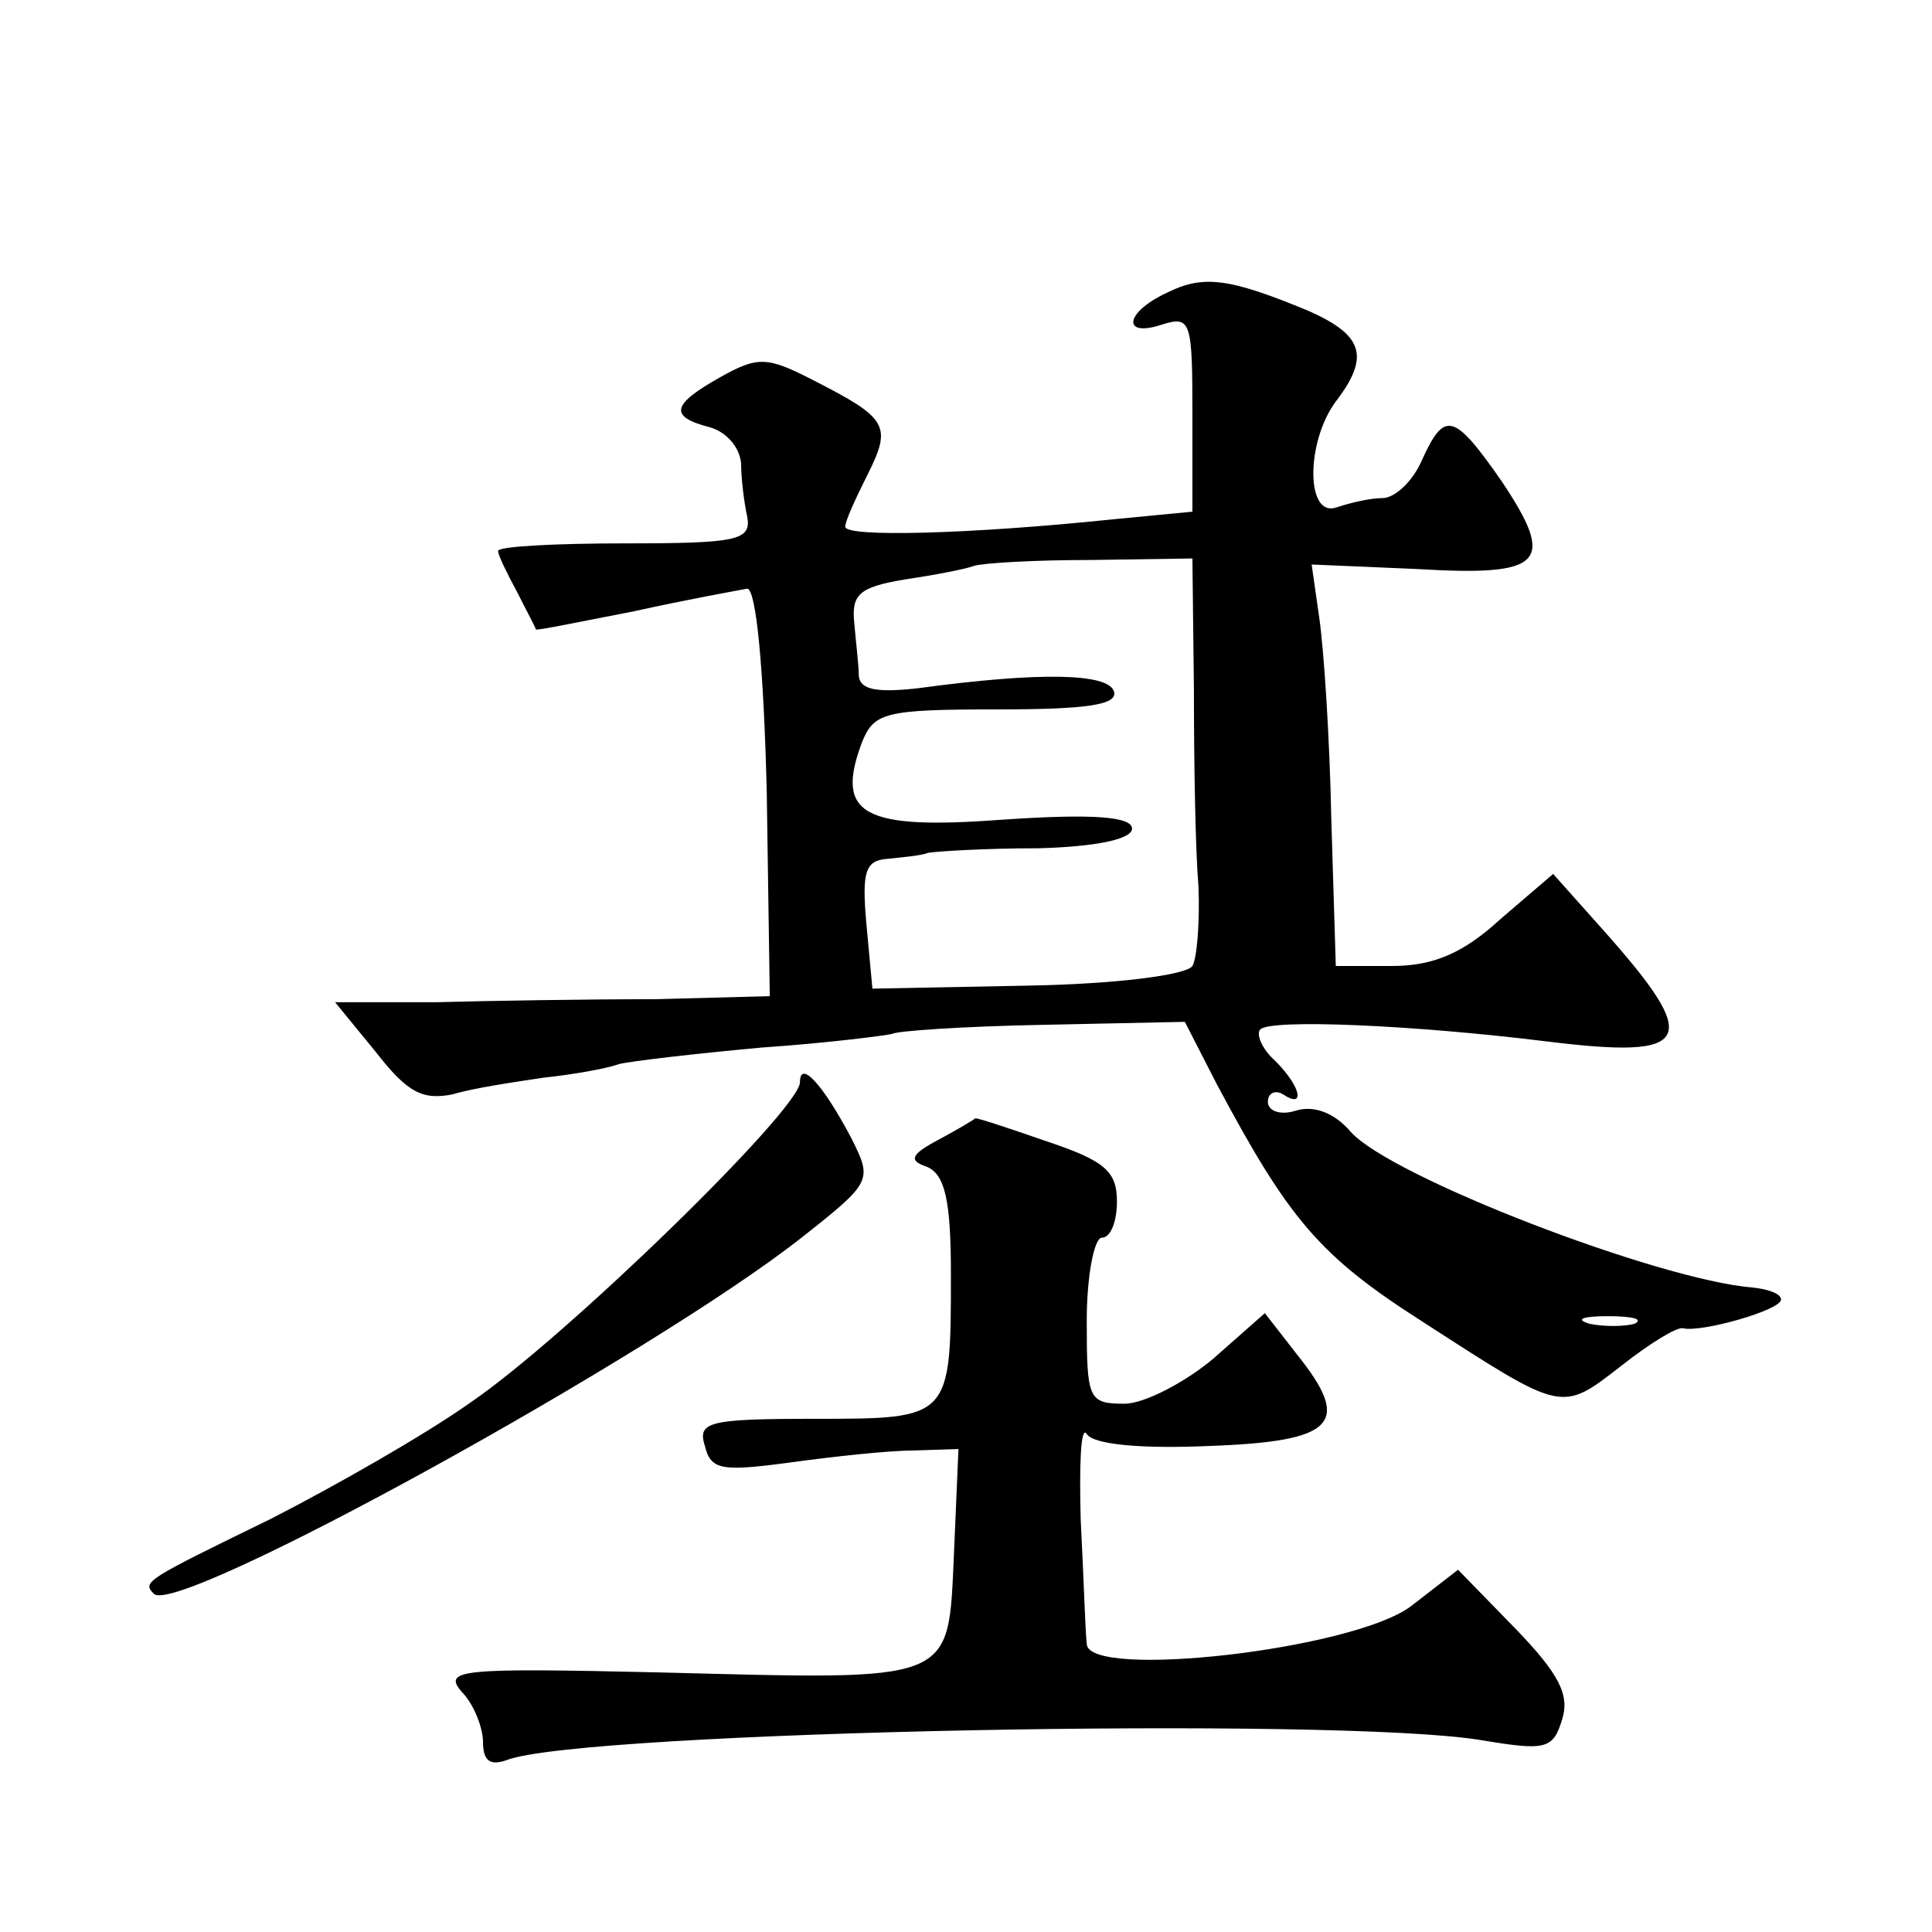 <?xml version="1.0" standalone="no"?>
<!DOCTYPE svg PUBLIC "-//W3C//DTD SVG 20010904//EN"
 "http://www.w3.org/TR/2001/REC-SVG-20010904/DTD/svg10.dtd">
<svg version="1.0" xmlns="http://www.w3.org/2000/svg"
 width="128pt" height="128pt" viewBox="0 0 128 128"
 preserveAspectRatio="xMidYMid meet">
<g transform="translate(0,128) scale(0.1,-0.1)"
fill="#0" stroke="none">
<path d="M773 1086 c-28 -13 -30 -30 -3 -21 19 6 20 2 20 -59 l0 -65 -52 -5 c-96
-10 -178 -12 -178 -5 0 4 7 19 15 35 16 32 13 37 -36 62 -31 16 -37 16 -62 2 -32
-18 -34 -26 -7 -33 11 -3 20 -13 21 -24 0 -10 2 -26 4 -35 3 -16 -6 -18 -81 -18
-46 0 -84 -2 -84 -5 0 -3 6 -15 13 -28 6 -12 12 -23 12 -24 0 -1 29 5 65 12 36
8 70 14 75 15 6 0 11 -53 13 -135 l2 -135 -77 -2 c-43 0 -108 -1 -144 -2 l-67 0
27 -33 c21 -27 31 -32 51 -28 13 4 40 8 60 11 19 2 42 6 50 9 8 2 51 7 95 11 44
3 82 8 86 9 3 2 47 5 99 6 l95 2 21 -41 c48 -90 68 -114 137 -158 93 -60 91 -60
131 -29 19 15 37 26 41 25 12 -3 65 12 65 19 0 4 -9 7 -19 8 -62 5 -239 73 -266
103 -11 13 -25 18 -37 14 -10 -3 -18 0 -18 6 0 6 5 8 10 5 15 -10 12 5 -5 22 -9
8 -13 18 -10 21 7 7 101 3 190 -8 97 -12 103 0 37 74 l-33 37 -35 -30 c-25 -23
-45 -31 -72 -31 l-37 0 -3 98 c-1 53 -5 113 -8 133 l-5 35 70 -3 c84 -5 92 4 56
58 -32 46 -38 47 -53 14 -6 -14 -18 -25 -26 -25 -8 0 -21 -3 -30 -6 -21 -8 -21
43 -1 70 23 30 18 44 -18 60 -53 22 -70 24 -94 12z m18 -263 c0 -49 1 -107 3 -130
1 -24 -1 -48 -4 -53 -4 -6 -51 -12 -109 -13 l-103 -2 -4 43 c-3 34 -1 42 14 43
9 1 22 2 27 4 6 1 38 3 73 3 38 1 62 6 62 13 0 8 -26 10 -85 6 -93 -7 -112 3 -94
51 8 20 15 22 90 22 59 0 80 3 77 12 -4 12 -49 13 -130 2 -27 -3 -38 -1 -39 8 0
7 -2 23 -3 35 -2 19 3 24 33 29 20 3 41 7 46 9 6 2 40 4 78 4 l67 1 1 -87z m292
-420 c-7 -2 -21 -2 -30 0 -10 3 -4 5 12 5 17 0 24 -2 18 -5z M530 563 c0 -18 -155
-169 -218 -212 -31 -22 -91 -56 -132 -77 -84 -41 -86 -42 -78 -50 16 -15 330 158
429 236 47 37 47 38 33 66 -19 36 -34 52 -34 37z M622 525 c-19 -10 -20 -14 -8
-18 12 -5 16 -22 16 -71 0 -96 0 -96 -90 -96 -71 0 -78 -2 -73 -18 4 -16 11 -17
56 -11 29 4 66 8 82 8 l30 1 -3 -70 c-4 -86 2 -83 -196 -78 -131 3 -143 2 -130
-13 8 -8 14 -24 14 -33 0 -13 5 -16 16 -12 50 19 552 29 646 13 42 -7 47 -6 53
14 5 16 -2 30 -31 60 l-38 39 -31 -24 c-38 -29 -215 -49 -215 -25 -1 8 -2 44 -4
82 -1 37 0 63 4 57 4 -7 36 -10 81 -8 84 3 95 15 58 61 l-21 27 -34 -30 c-19 -16
-46 -30 -59 -30 -24 0 -25 3 -25 55 0 30 5 55 10 55 6 0 10 11 10 24 0 20 -8 27
-47 40 -26 9 -47 16 -47 15 -1 -1 -11 -7 -24 -14z"/>
</g>
</svg>
